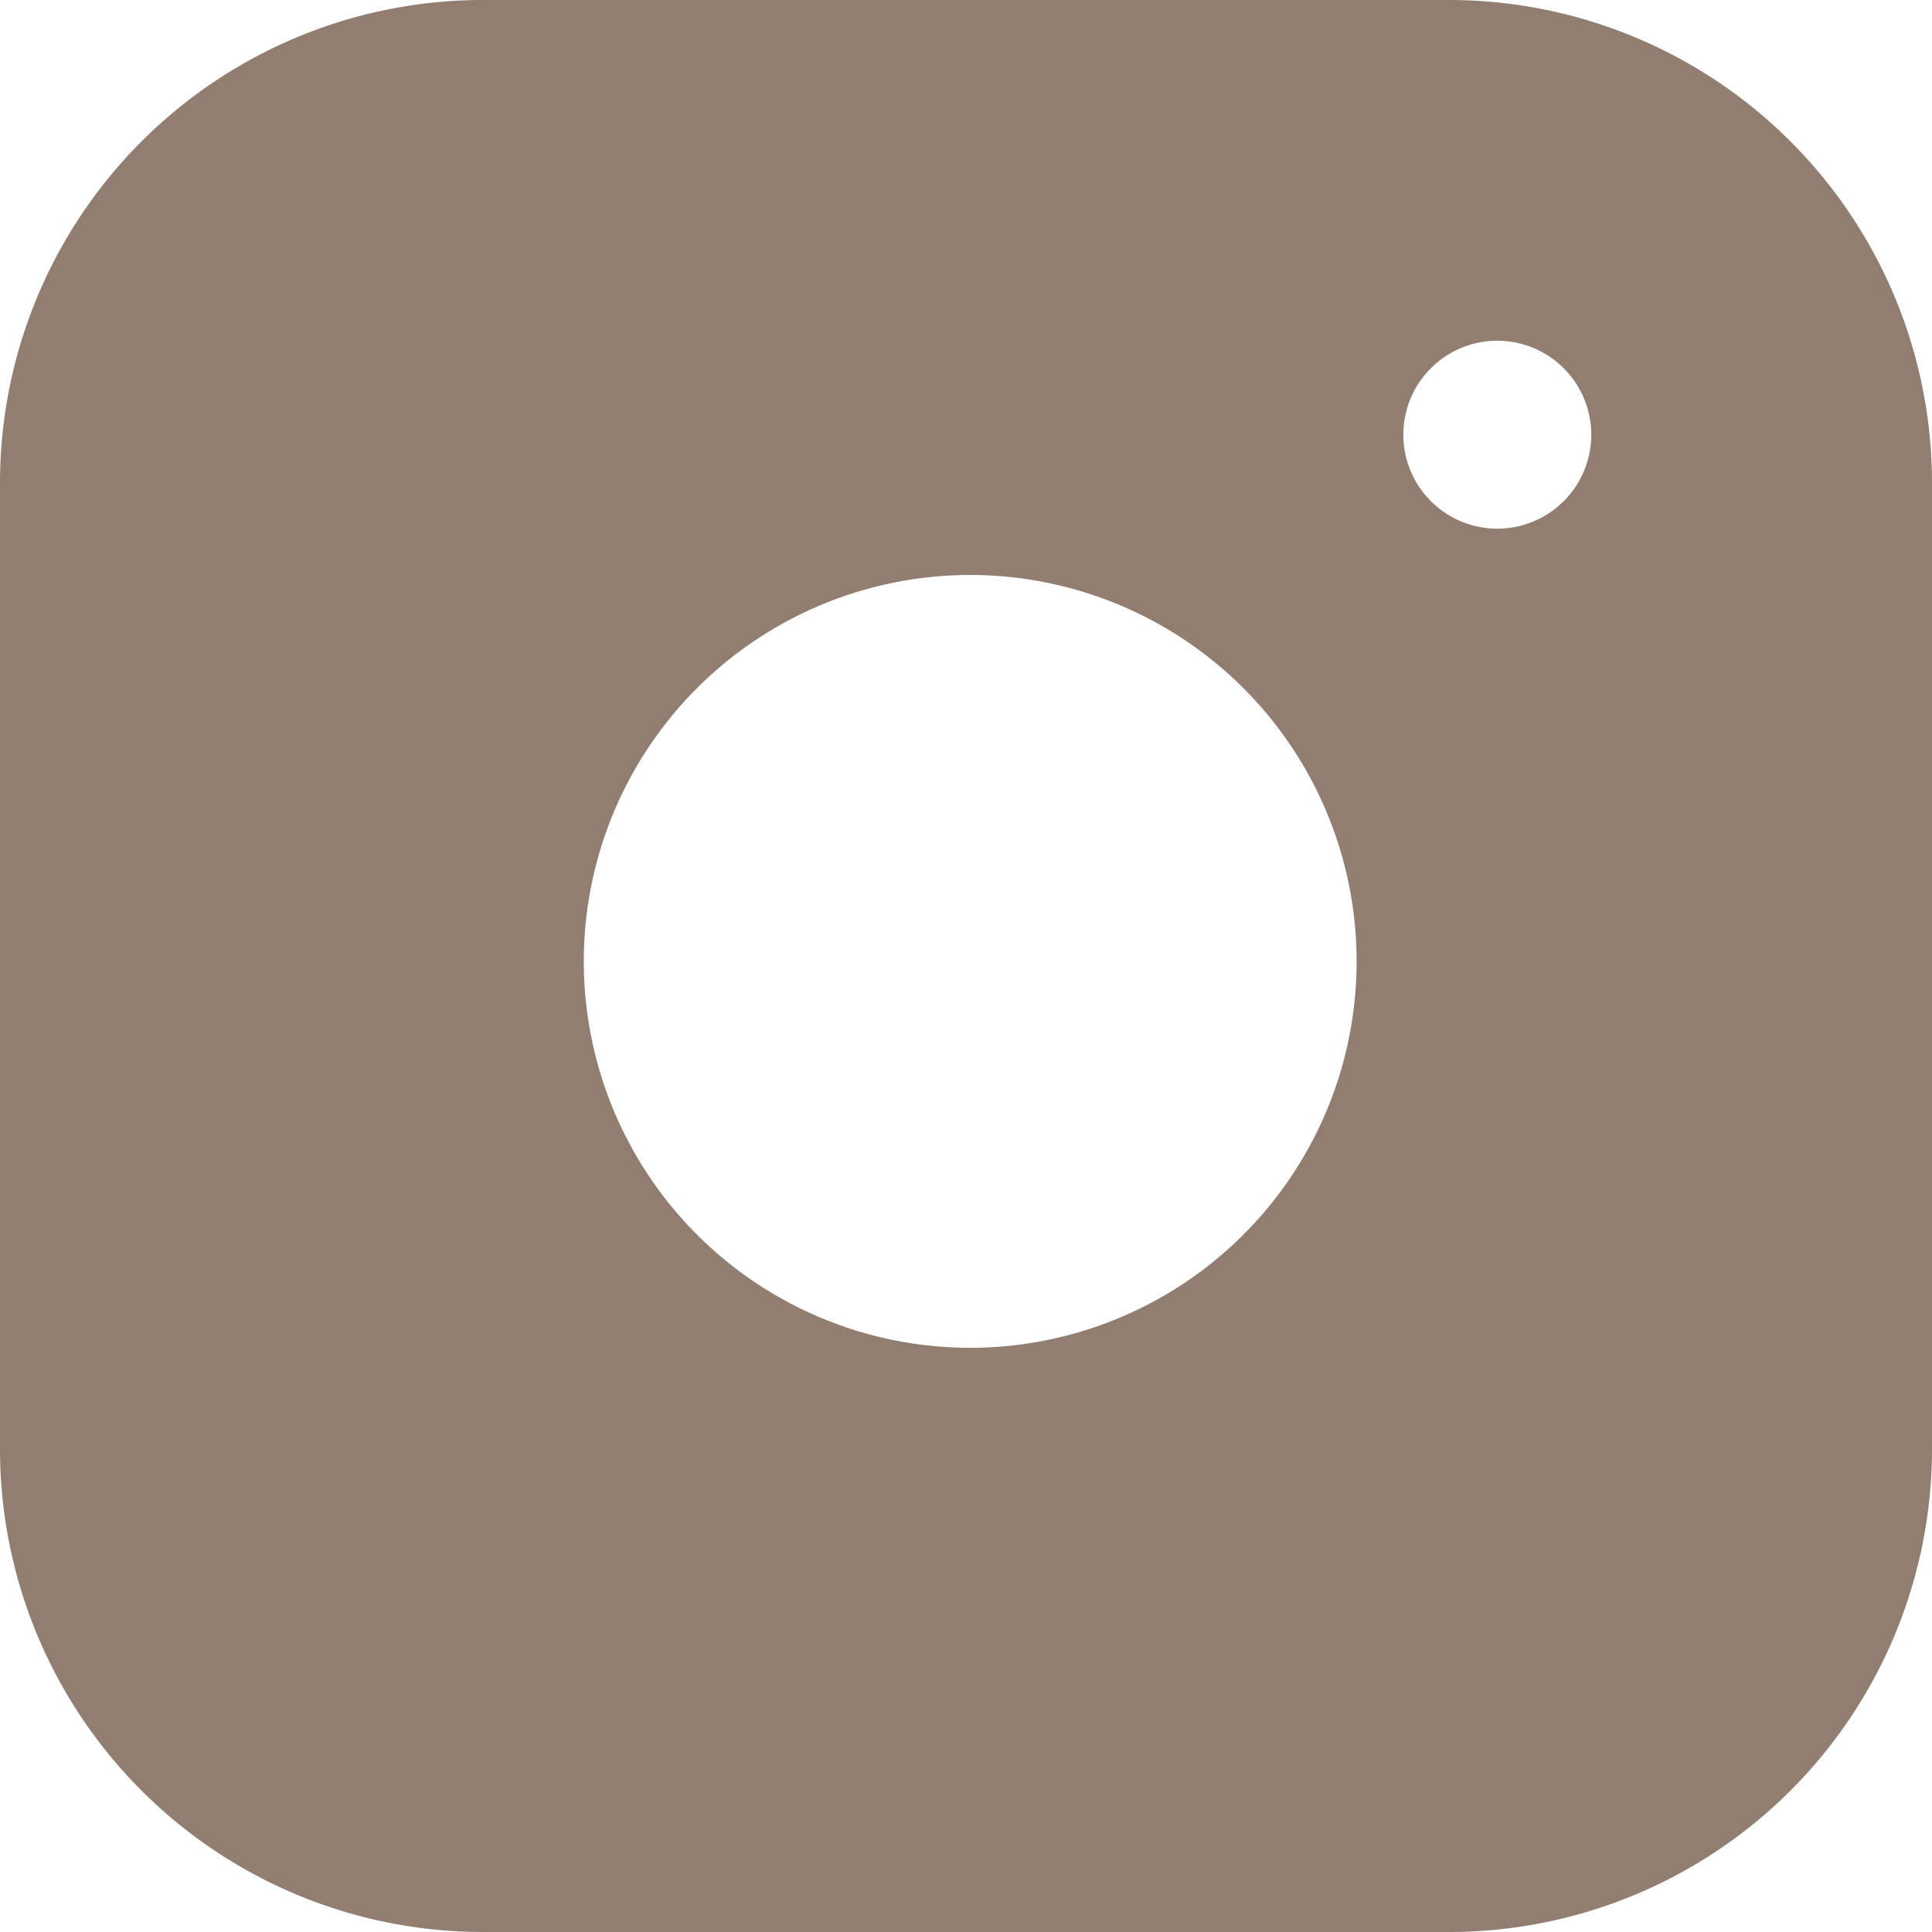 <?xml version="1.0" encoding="UTF-8"?>
<svg xmlns="http://www.w3.org/2000/svg" xmlns:xlink="http://www.w3.org/1999/xlink" width="22" height="22" viewBox="0 0 22 22">
  <defs>
    <clipPath id="a">
      <rect width="22" height="22" fill="#927e70"></rect>
    </clipPath>
  </defs>
  <g clip-path="url(#a)">
    <path d="M16.5,0H5.5A5.5,5.5,0,0,0,0,5.5v11A5.5,5.5,0,0,0,5.5,22h11A5.5,5.5,0,0,0,22,16.5V5.5A5.5,5.5,0,0,0,16.5,0M11.693,15.3a4.4,4.4,0,1,1,3.707-5,4.4,4.4,0,0,1-3.707,5M17.05,6.02a1.07,1.07,0,1,1,1.07-1.07,1.07,1.07,0,0,1-1.07,1.07" fill="#927e70"></path>
  </g>
</svg>
